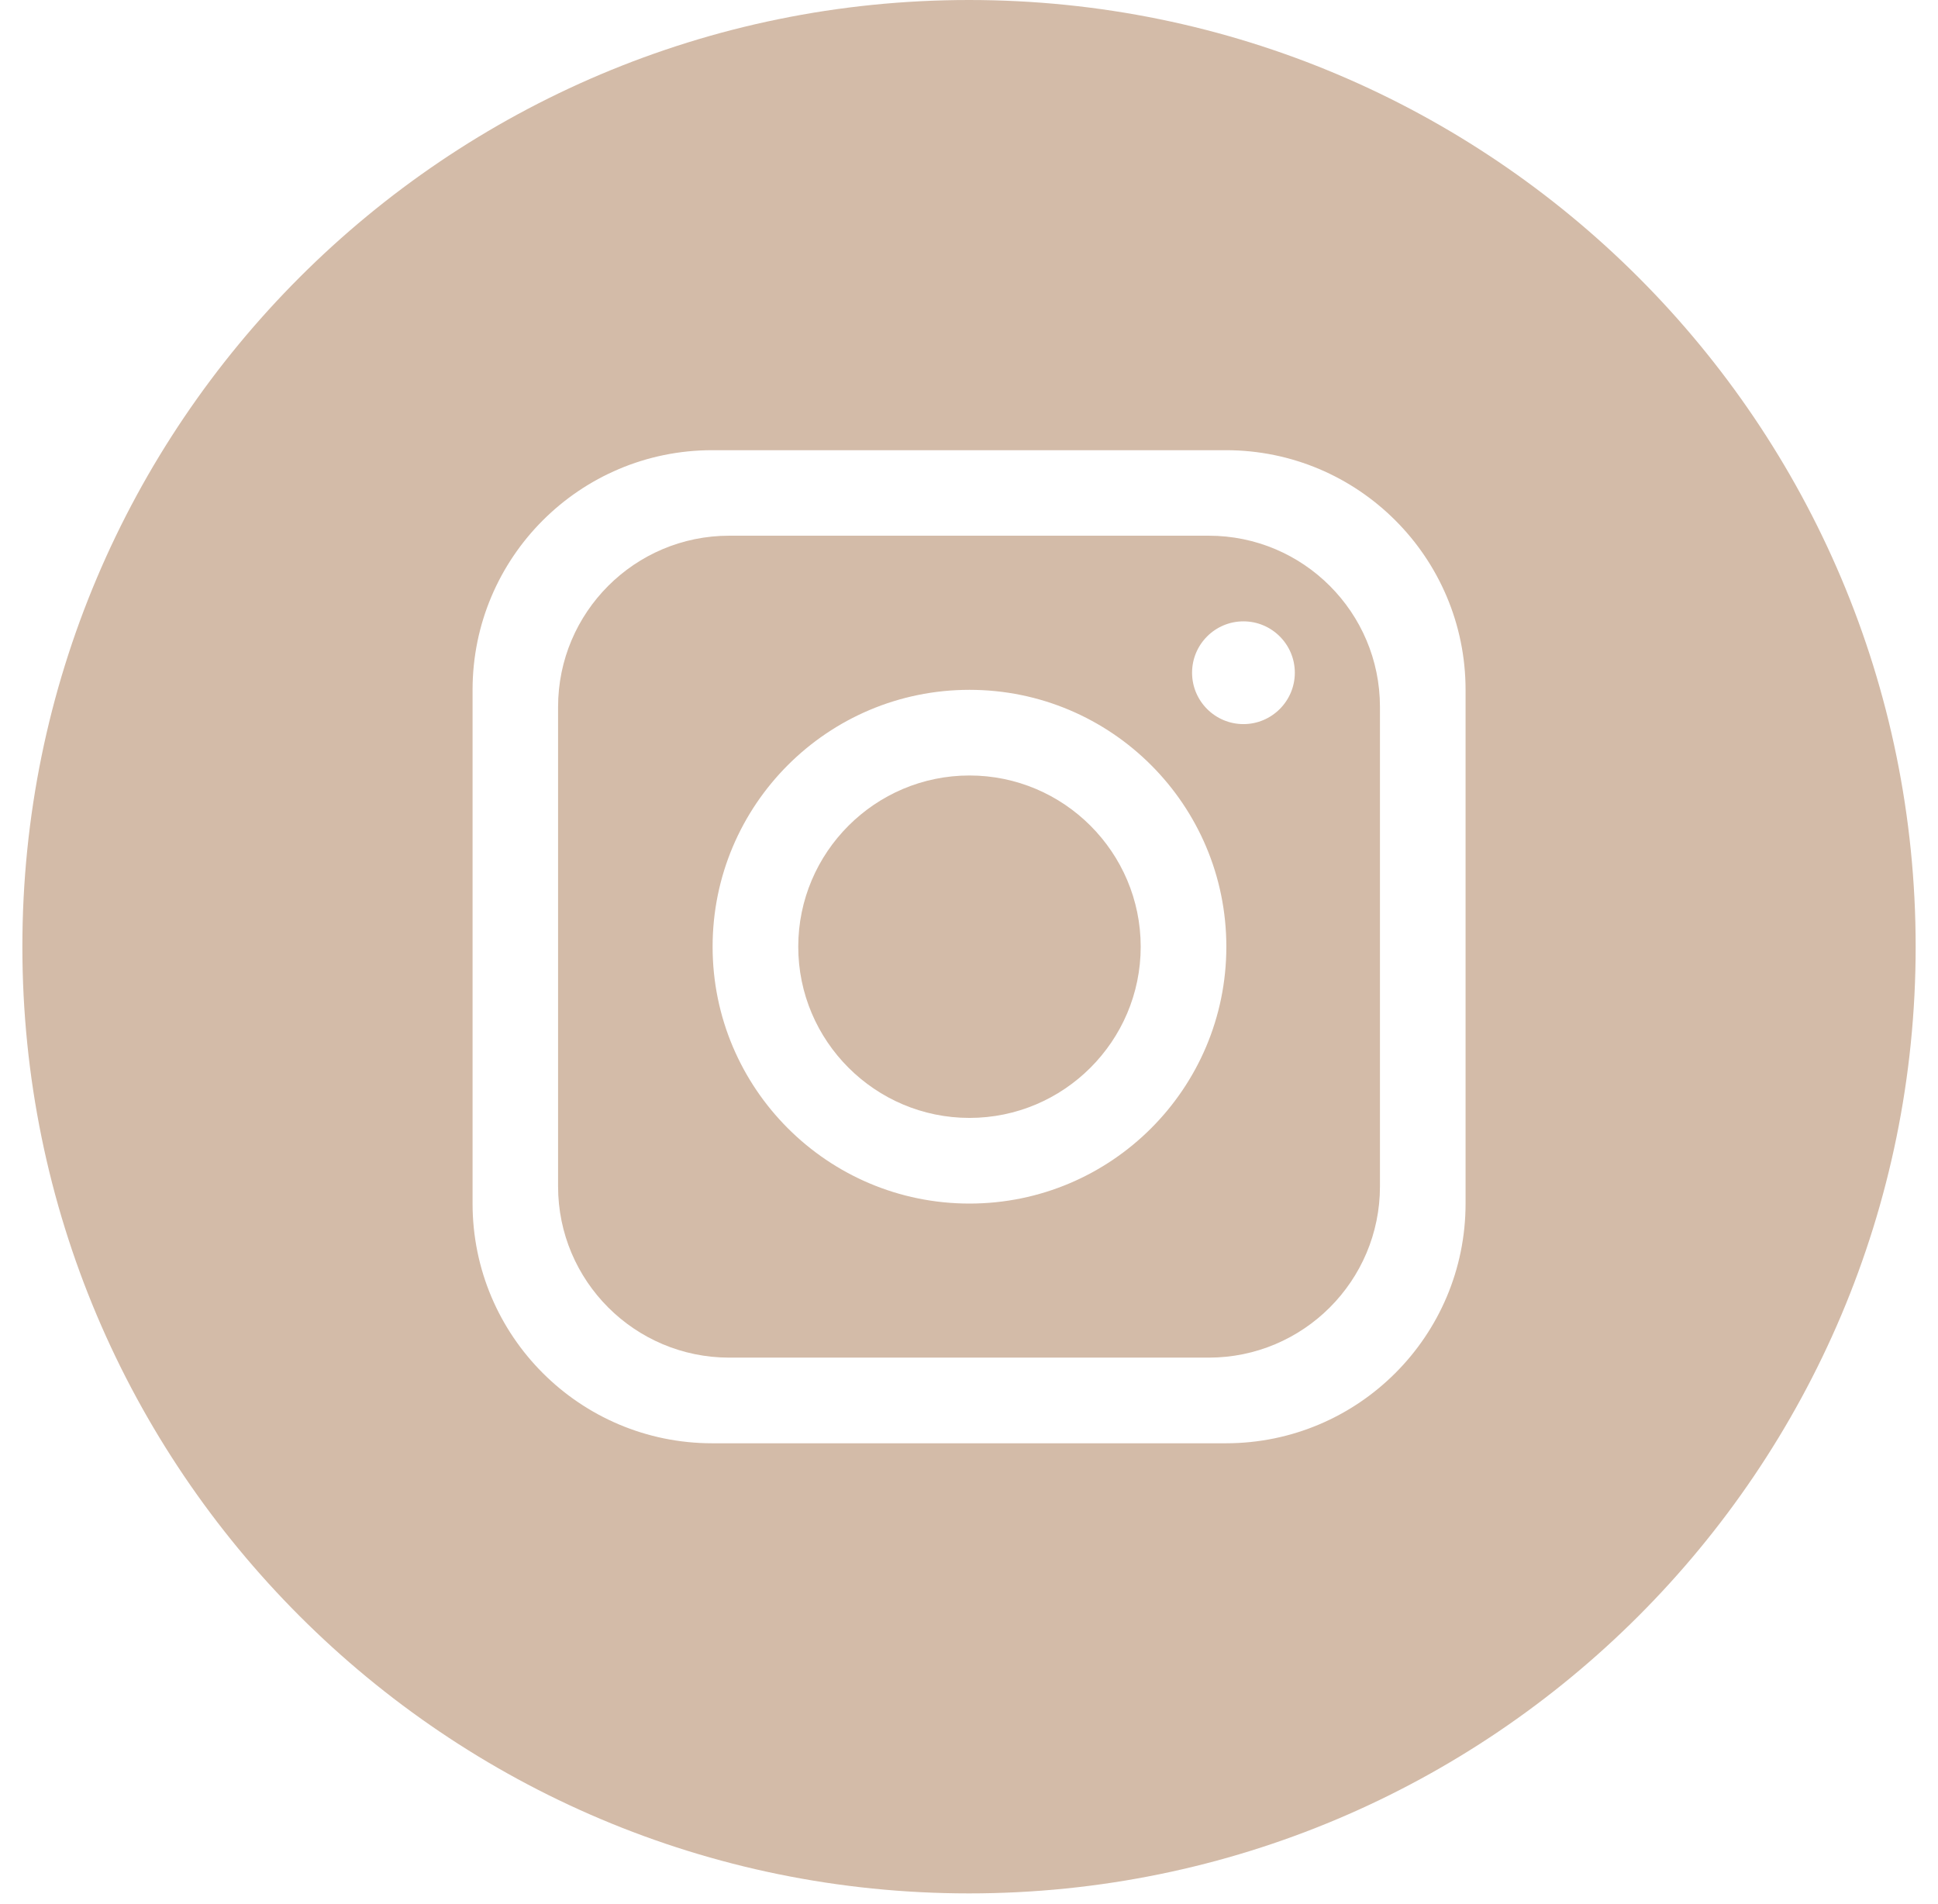 <?xml version="1.0" encoding="UTF-8"?>
<svg xmlns="http://www.w3.org/2000/svg" width="57" height="56" viewBox="0 0 57 56" fill="none">
  <path d="M28.501 0C13.124 0 0.658 12.466 0.658 27.843C0.658 43.219 13.124 55.685 28.501 55.685C43.877 55.685 56.343 43.219 56.343 27.843C56.343 12.466 43.877 0 28.501 0ZM43.105 35.397C43.105 39.289 39.948 42.447 36.056 42.447H20.948C17.056 42.447 13.899 39.289 13.899 35.397V20.29C13.899 16.397 17.056 13.24 20.948 13.24H36.056C39.948 13.24 43.105 16.397 43.105 20.29V35.397Z" fill="#D3BBA8"></path>
  <path d="M28.514 22.807C25.739 22.807 23.478 25.068 23.478 27.843C23.478 30.617 25.739 32.878 28.514 32.878C31.289 32.878 33.55 30.617 33.55 27.843C33.55 25.068 31.289 22.807 28.514 22.807Z" fill="#D3BBA8"></path>
  <path d="M35.551 15.755H21.449C18.669 15.755 16.414 18.01 16.414 20.791V34.892C16.414 37.673 18.669 39.928 21.449 39.928H35.551C38.331 39.928 40.587 37.673 40.587 34.892V20.791C40.587 18.01 38.331 15.755 35.551 15.755ZM28.514 35.397C24.345 35.397 20.959 32.013 20.959 27.843C20.959 23.672 24.343 20.288 28.514 20.288C32.685 20.288 36.069 23.672 36.069 27.843C36.069 32.013 32.685 35.397 28.514 35.397ZM36.572 21.296C35.738 21.296 35.061 20.618 35.061 19.785C35.061 18.951 35.738 18.274 36.572 18.274C37.405 18.274 38.083 18.951 38.083 19.785C38.083 20.618 37.405 21.296 36.572 21.296Z" fill="#D3BBA8"></path>
</svg>
